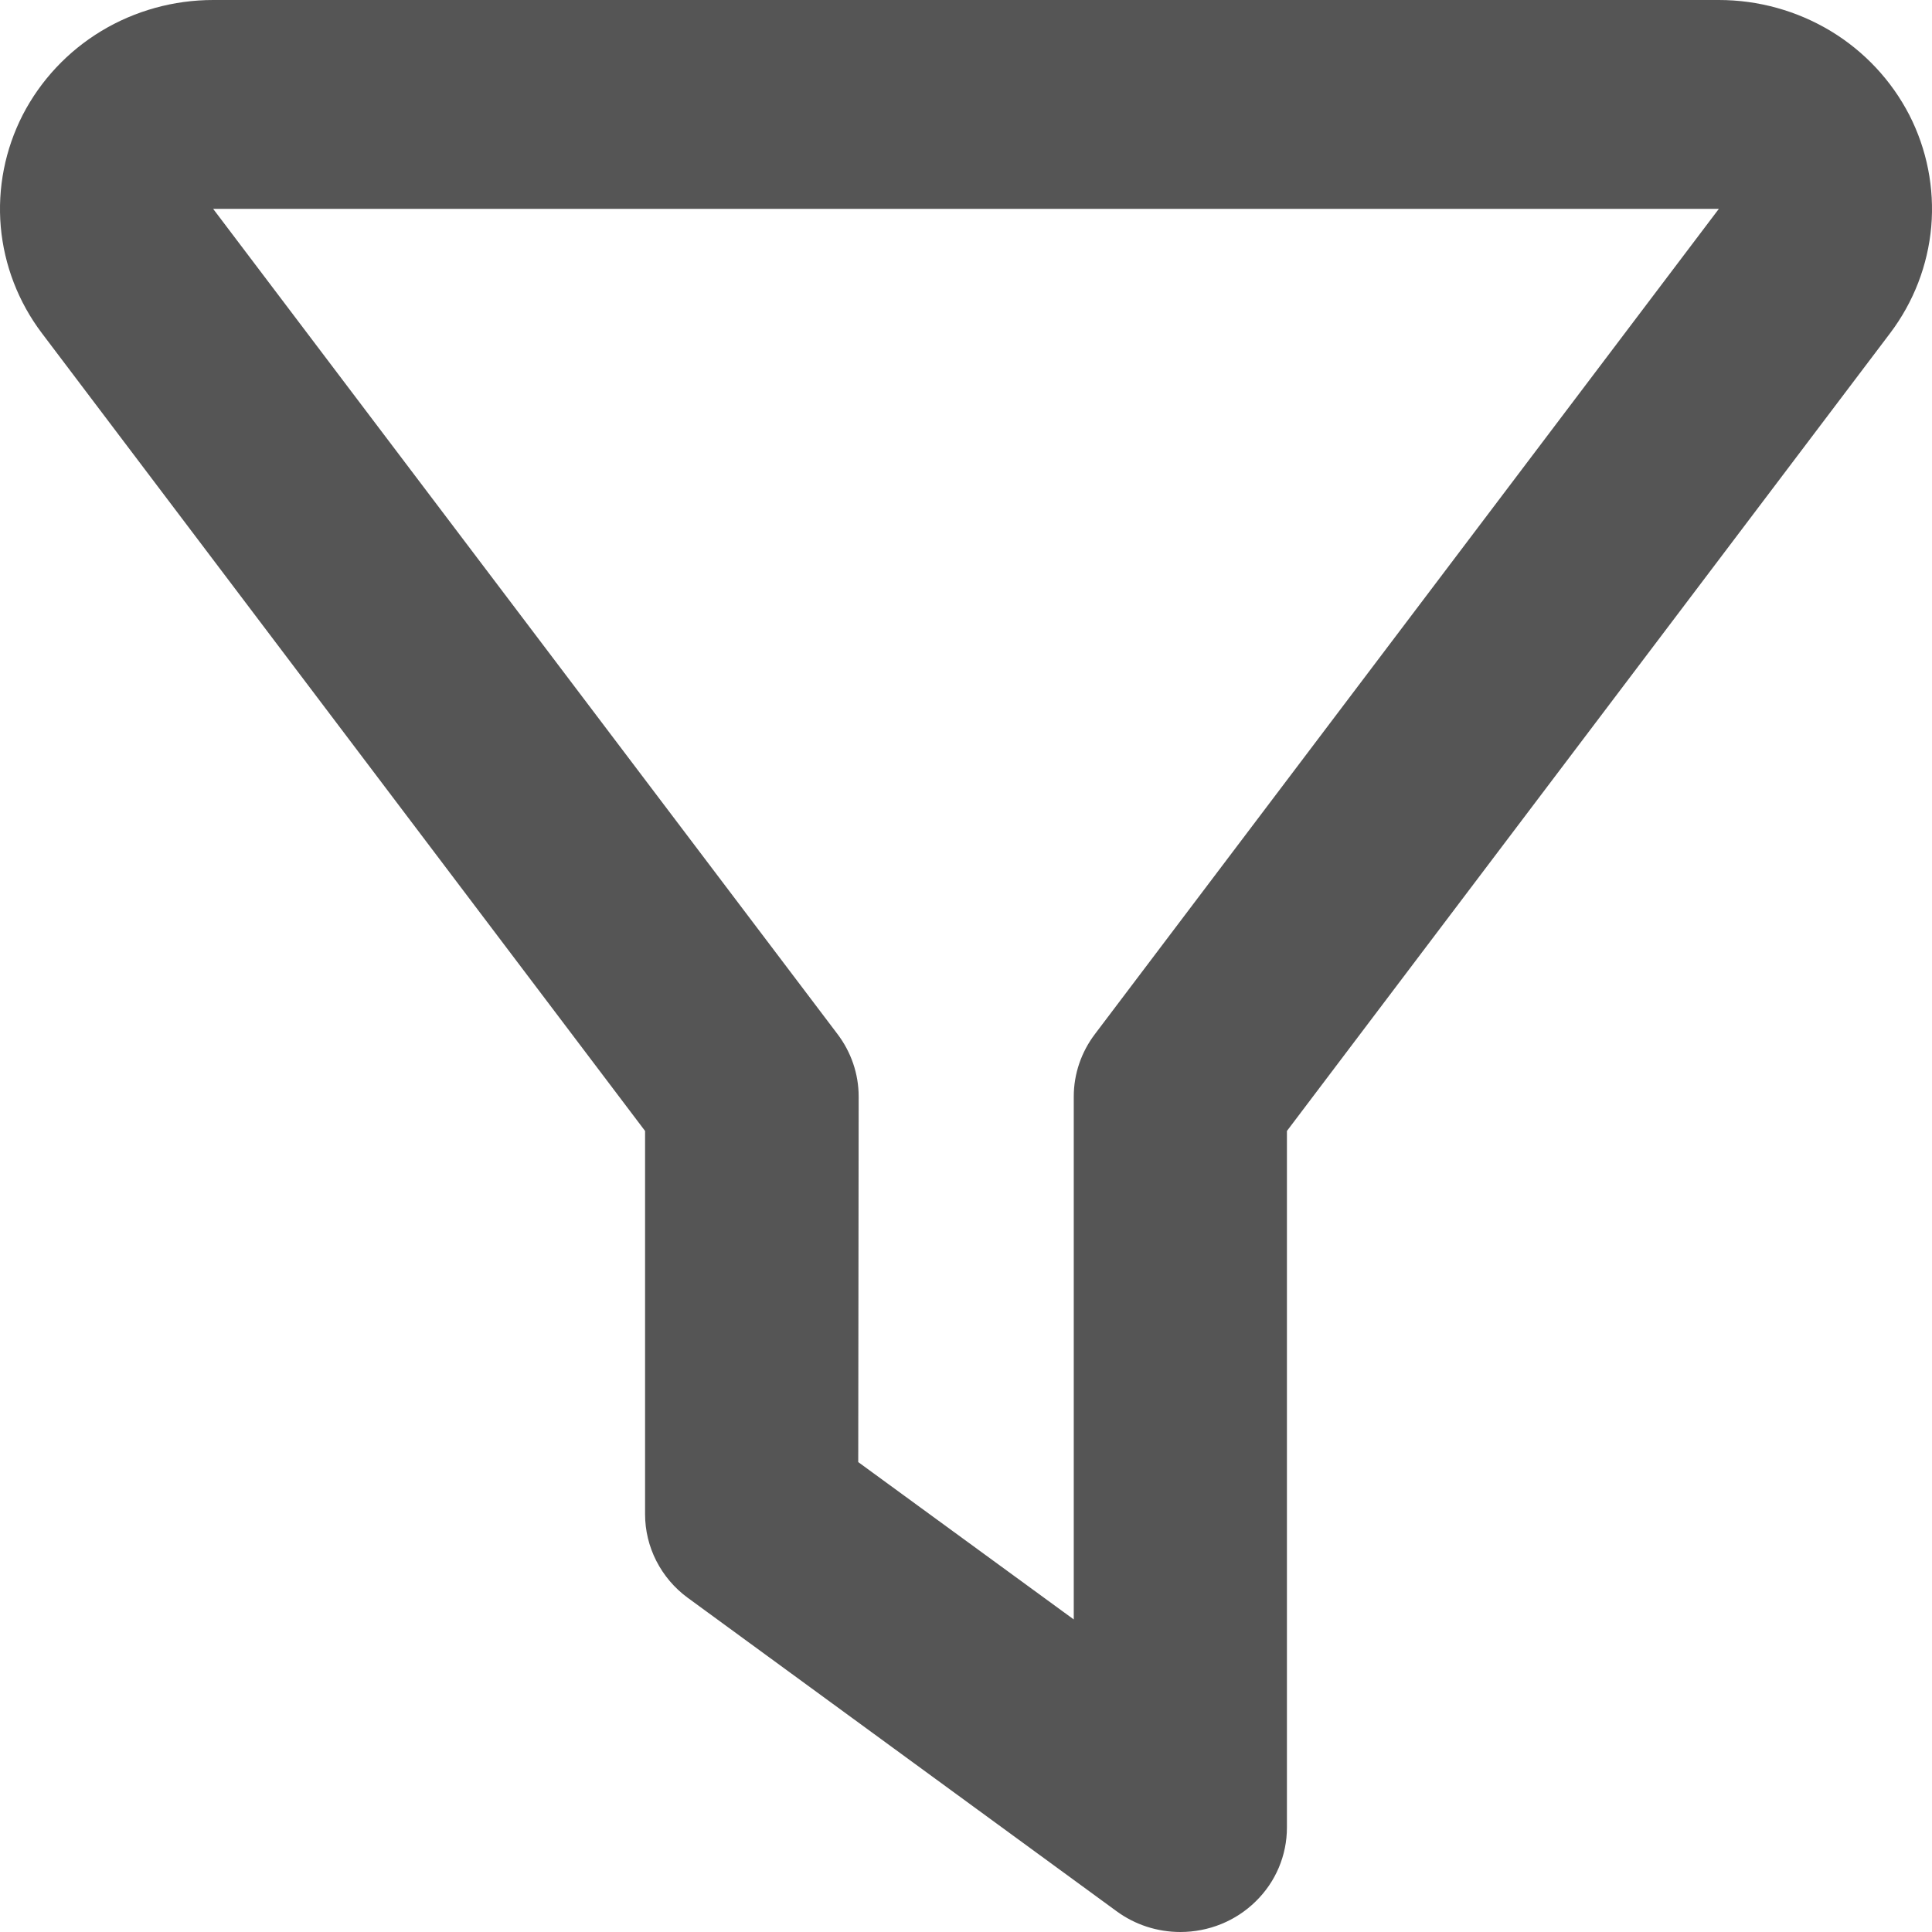 <svg width="18" height="18" viewBox="0 0 18 18" fill="none" xmlns="http://www.w3.org/2000/svg">
<path d="M10.997 18C10.782 18 10.573 17.932 10.401 17.805L6.407 14.886C6.284 14.796 6.184 14.678 6.115 14.543C6.046 14.408 6.01 14.259 6.01 14.108V10.537L0.39 3.104C0.171 2.814 0.039 2.471 0.007 2.112C-0.024 1.753 0.047 1.392 0.212 1.07C0.378 0.749 0.631 0.478 0.944 0.289C1.257 0.1 1.618 8.13167e-05 1.986 0H16.014C16.382 8.13167e-05 16.742 0.1 17.056 0.289C17.369 0.478 17.622 0.749 17.788 1.07C17.953 1.392 18.024 1.753 17.993 2.112C17.961 2.471 17.829 2.814 17.61 3.104L11.99 10.537V17.027C11.99 17.285 11.886 17.533 11.699 17.715C11.513 17.898 11.261 18 10.997 18ZM7.996 13.622L10.004 15.088V10.216C10.004 10.006 10.074 9.801 10.203 9.632L16.014 1.946H1.986L7.801 9.632C7.93 9.801 8 10.006 8 10.216L7.996 13.622Z" fill="#555555"/>
</svg>
